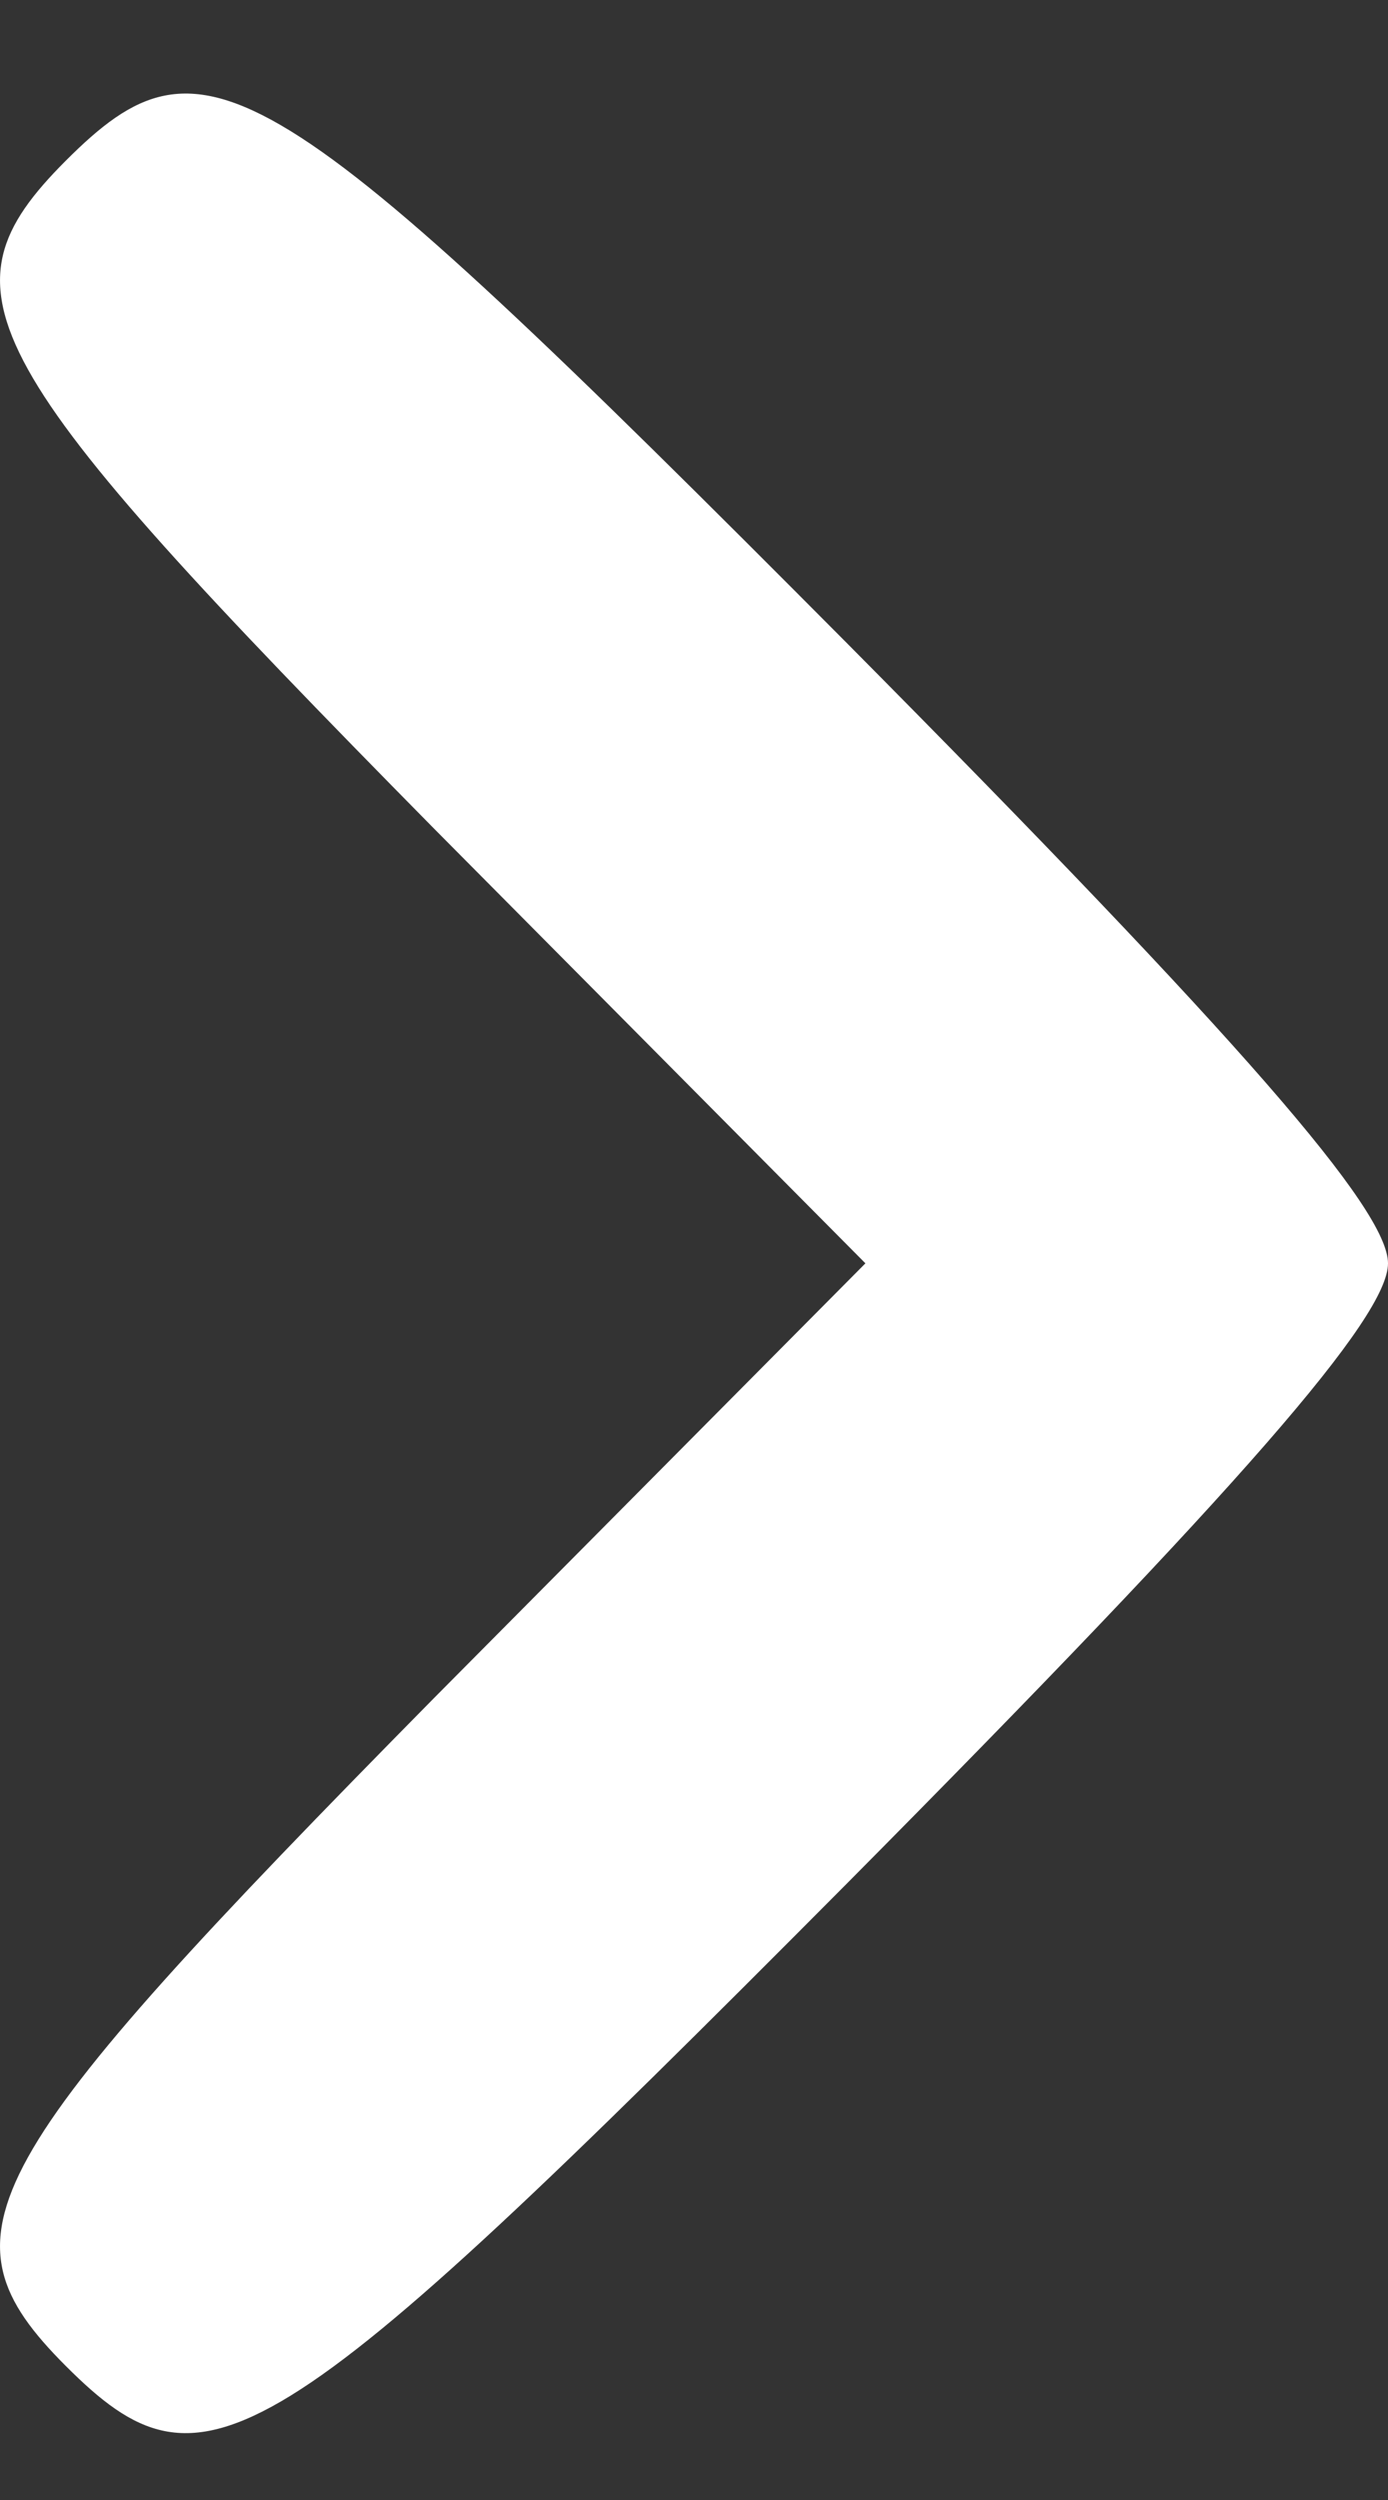 <?xml version="1.0" encoding="UTF-8" standalone="no"?>
<!-- Generator: Adobe Illustrator 19.0.1, SVG Export Plug-In . SVG Version: 6.00 Build 0)  -->

<svg
   version="1.1"
   id="Layer_1"
   x="0px"
   y="0px"
   width="10"
   height="18"
   viewBox="0 0 10 18"
   xml:space="preserve"
   xmlns="http://www.w3.org/2000/svg"
   xmlns:svg="http://www.w3.org/2000/svg"><rect x="0" y="0" width="10" height="18" fill="#333333" stroke="none"/><defs
   id="defs1" />
	<style
   type="text/css"
   id="style1">
		.st0 {
			fill: #383838;
		}
	</style>
	
<path
   d="M 0.474,1.157 C -0.479,2.11 -0.184,2.609 3.127,5.966 L 6.235,9.096 3.127,12.226 C -0.184,15.583 -0.479,16.082 0.474,17.035 1.472,18.033 1.925,17.761 6.099,13.564 8.957,10.684 10,9.482 10,9.096 10,8.711 8.957,7.508 6.099,4.628 1.925,0.432 1.472,0.159 0.474,1.157 Z"
   id="path3"
   style="fill:#ffffff;fill-opacity:1;stroke-width:0.023" /></svg>
